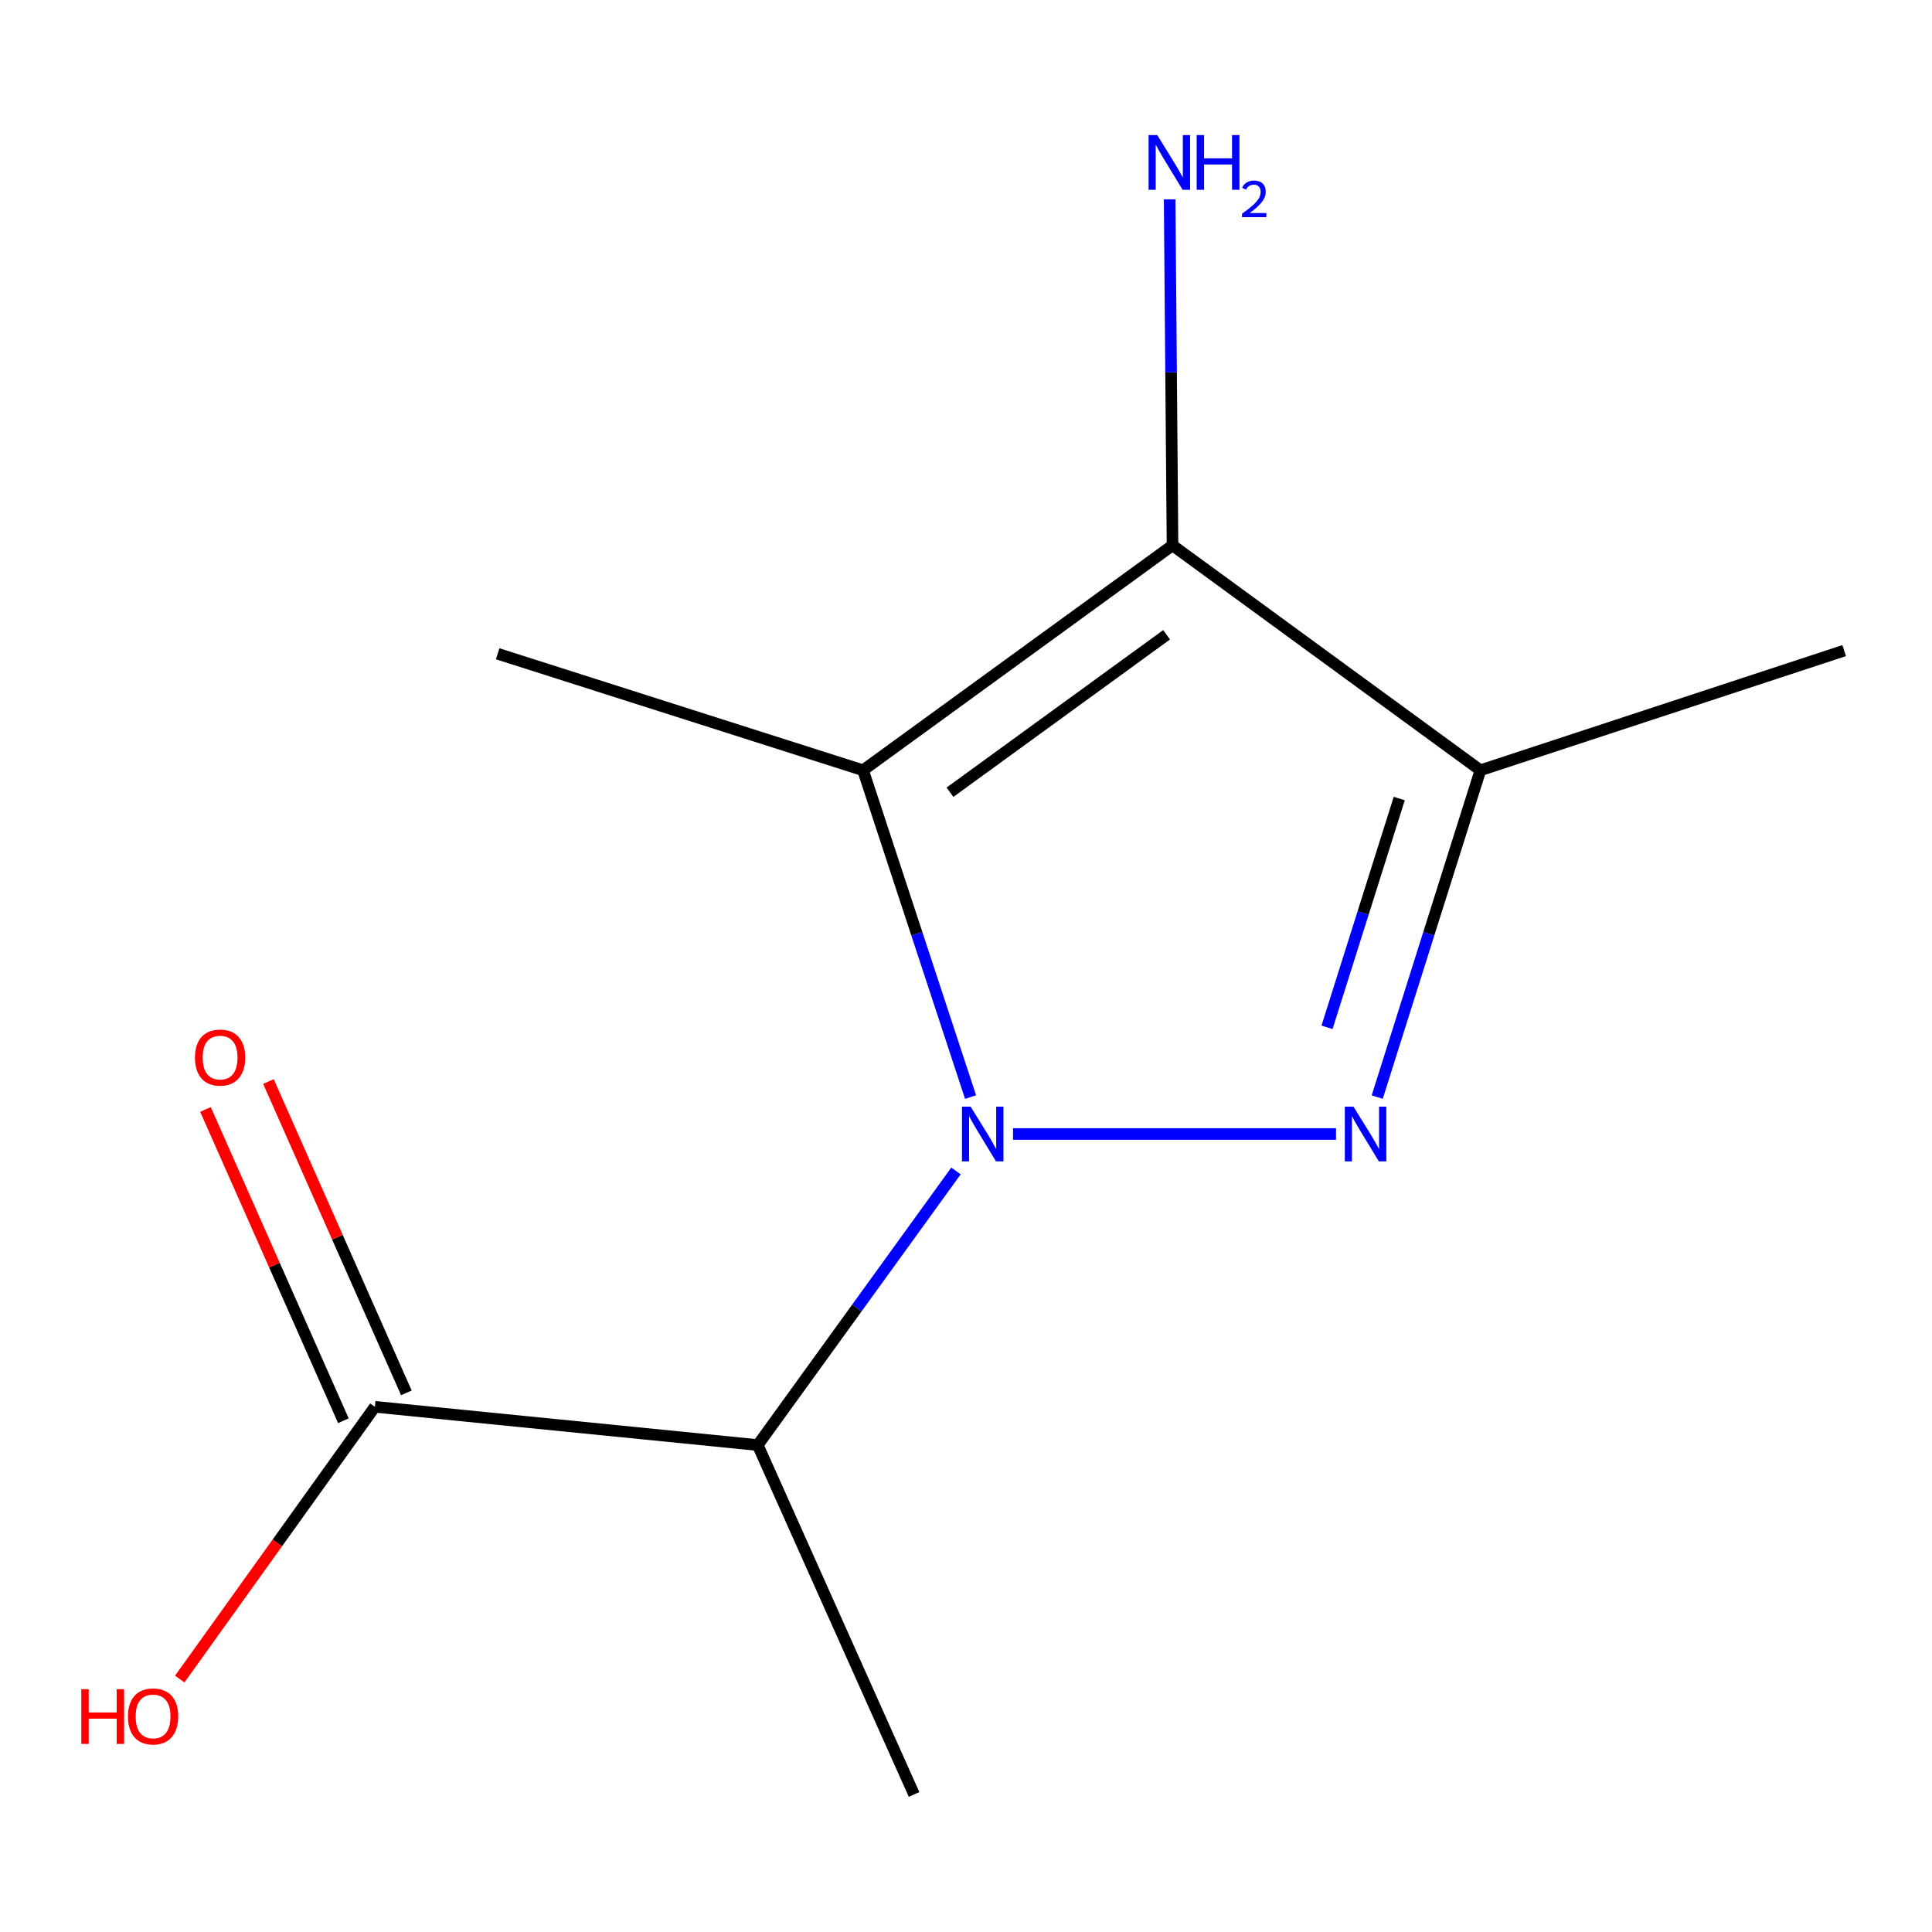 <?xml version='1.0' encoding='iso-8859-1'?>
<svg version='1.1' baseProfile='full'
              xmlns='http://www.w3.org/2000/svg'
                      xmlns:rdkit='http://www.rdkit.org/xml'
                      xmlns:xlink='http://www.w3.org/1999/xlink'
                  xml:space='preserve'
width='1000px' height='1000px' viewBox='0 0 1000 1000'>
<!-- END OF HEADER -->
<rect style='opacity:1.0;fill:#FFFFFF;stroke:none' width='1000' height='1000' x='0' y='0'> </rect>
<path class='bond-0' d='M 524.345,586.951 L 691.517,586.951' style='fill:none;fill-rule:evenodd;stroke:#0000FF;stroke-width:6px;stroke-linecap:butt;stroke-linejoin:miter;stroke-opacity:1' />
<path class='bond-1' d='M 502.362,567.837 L 474.538,483.261' style='fill:none;fill-rule:evenodd;stroke:#0000FF;stroke-width:6px;stroke-linecap:butt;stroke-linejoin:miter;stroke-opacity:1' />
<path class='bond-1' d='M 474.538,483.261 L 446.714,398.686' style='fill:none;fill-rule:evenodd;stroke:#000000;stroke-width:6px;stroke-linecap:butt;stroke-linejoin:miter;stroke-opacity:1' />
<path class='bond-4' d='M 494.817,606.079 L 443.511,677.021' style='fill:none;fill-rule:evenodd;stroke:#0000FF;stroke-width:6px;stroke-linecap:butt;stroke-linejoin:miter;stroke-opacity:1' />
<path class='bond-4' d='M 443.511,677.021 L 392.205,747.963' style='fill:none;fill-rule:evenodd;stroke:#000000;stroke-width:6px;stroke-linecap:butt;stroke-linejoin:miter;stroke-opacity:1' />
<path class='bond-3' d='M 712.848,567.856 L 739.554,483.271' style='fill:none;fill-rule:evenodd;stroke:#0000FF;stroke-width:6px;stroke-linecap:butt;stroke-linejoin:miter;stroke-opacity:1' />
<path class='bond-3' d='M 739.554,483.271 L 766.26,398.686' style='fill:none;fill-rule:evenodd;stroke:#000000;stroke-width:6px;stroke-linecap:butt;stroke-linejoin:miter;stroke-opacity:1' />
<path class='bond-3' d='M 686.862,531.746 L 705.556,472.537' style='fill:none;fill-rule:evenodd;stroke:#0000FF;stroke-width:6px;stroke-linecap:butt;stroke-linejoin:miter;stroke-opacity:1' />
<path class='bond-3' d='M 705.556,472.537 L 724.25,413.327' style='fill:none;fill-rule:evenodd;stroke:#000000;stroke-width:6px;stroke-linecap:butt;stroke-linejoin:miter;stroke-opacity:1' />
<path class='bond-2' d='M 446.714,398.686 L 606.893,282.26' style='fill:none;fill-rule:evenodd;stroke:#000000;stroke-width:6px;stroke-linecap:butt;stroke-linejoin:miter;stroke-opacity:1' />
<path class='bond-2' d='M 491.703,410.062 L 603.828,328.564' style='fill:none;fill-rule:evenodd;stroke:#000000;stroke-width:6px;stroke-linecap:butt;stroke-linejoin:miter;stroke-opacity:1' />
<path class='bond-8' d='M 446.714,398.686 L 257.597,338.393' style='fill:none;fill-rule:evenodd;stroke:#000000;stroke-width:6px;stroke-linecap:butt;stroke-linejoin:miter;stroke-opacity:1' />
<path class='bond-6' d='M 606.893,282.26 L 606.15,192.724' style='fill:none;fill-rule:evenodd;stroke:#000000;stroke-width:6px;stroke-linecap:butt;stroke-linejoin:miter;stroke-opacity:1' />
<path class='bond-6' d='M 606.15,192.724 L 605.408,103.187' style='fill:none;fill-rule:evenodd;stroke:#0000FF;stroke-width:6px;stroke-linecap:butt;stroke-linejoin:miter;stroke-opacity:1' />
<path class='bond-12' d='M 606.893,282.26 L 766.26,398.686' style='fill:none;fill-rule:evenodd;stroke:#000000;stroke-width:6px;stroke-linecap:butt;stroke-linejoin:miter;stroke-opacity:1' />
<path class='bond-10' d='M 766.26,398.686 L 954.545,336.75' style='fill:none;fill-rule:evenodd;stroke:#000000;stroke-width:6px;stroke-linecap:butt;stroke-linejoin:miter;stroke-opacity:1' />
<path class='bond-5' d='M 392.205,747.963 L 194.036,728.156' style='fill:none;fill-rule:evenodd;stroke:#000000;stroke-width:6px;stroke-linecap:butt;stroke-linejoin:miter;stroke-opacity:1' />
<path class='bond-11' d='M 392.205,747.963 L 473.117,928.8' style='fill:none;fill-rule:evenodd;stroke:#000000;stroke-width:6px;stroke-linecap:butt;stroke-linejoin:miter;stroke-opacity:1' />
<path class='bond-7' d='M 210.334,720.935 L 174.64,640.368' style='fill:none;fill-rule:evenodd;stroke:#000000;stroke-width:6px;stroke-linecap:butt;stroke-linejoin:miter;stroke-opacity:1' />
<path class='bond-7' d='M 174.64,640.368 L 138.945,559.802' style='fill:none;fill-rule:evenodd;stroke:#FF0000;stroke-width:6px;stroke-linecap:butt;stroke-linejoin:miter;stroke-opacity:1' />
<path class='bond-7' d='M 177.738,735.376 L 142.043,654.81' style='fill:none;fill-rule:evenodd;stroke:#000000;stroke-width:6px;stroke-linecap:butt;stroke-linejoin:miter;stroke-opacity:1' />
<path class='bond-7' d='M 142.043,654.81 L 106.349,574.243' style='fill:none;fill-rule:evenodd;stroke:#FF0000;stroke-width:6px;stroke-linecap:butt;stroke-linejoin:miter;stroke-opacity:1' />
<path class='bond-9' d='M 194.036,728.156 L 143.533,798.622' style='fill:none;fill-rule:evenodd;stroke:#000000;stroke-width:6px;stroke-linecap:butt;stroke-linejoin:miter;stroke-opacity:1' />
<path class='bond-9' d='M 143.533,798.622 L 93.029,869.088' style='fill:none;fill-rule:evenodd;stroke:#FF0000;stroke-width:6px;stroke-linecap:butt;stroke-linejoin:miter;stroke-opacity:1' />
<path  class='atom-0' d='M 502.39 572.791
L 511.67 587.791
Q 512.59 589.271, 514.07 591.951
Q 515.55 594.631, 515.63 594.791
L 515.63 572.791
L 519.39 572.791
L 519.39 601.111
L 515.51 601.111
L 505.55 584.711
Q 504.39 582.791, 503.15 580.591
Q 501.95 578.391, 501.59 577.711
L 501.59 601.111
L 497.91 601.111
L 497.91 572.791
L 502.39 572.791
' fill='#0000FF'/>
<path  class='atom-1' d='M 700.559 572.791
L 709.839 587.791
Q 710.759 589.271, 712.239 591.951
Q 713.719 594.631, 713.799 594.791
L 713.799 572.791
L 717.559 572.791
L 717.559 601.111
L 713.679 601.111
L 703.719 584.711
Q 702.559 582.791, 701.319 580.591
Q 700.119 578.391, 699.759 577.711
L 699.759 601.111
L 696.079 601.111
L 696.079 572.791
L 700.559 572.791
' fill='#0000FF'/>
<path  class='atom-7' d='M 598.989 69.912
L 608.269 84.912
Q 609.189 86.392, 610.669 89.072
Q 612.149 91.752, 612.229 91.912
L 612.229 69.912
L 615.989 69.912
L 615.989 98.232
L 612.109 98.232
L 602.149 81.832
Q 600.989 79.912, 599.749 77.712
Q 598.549 75.512, 598.189 74.832
L 598.189 98.232
L 594.509 98.232
L 594.509 69.912
L 598.989 69.912
' fill='#0000FF'/>
<path  class='atom-7' d='M 619.389 69.912
L 623.229 69.912
L 623.229 81.952
L 637.709 81.952
L 637.709 69.912
L 641.549 69.912
L 641.549 98.232
L 637.709 98.232
L 637.709 85.152
L 623.229 85.152
L 623.229 98.232
L 619.389 98.232
L 619.389 69.912
' fill='#0000FF'/>
<path  class='atom-7' d='M 642.922 97.238
Q 643.608 95.469, 645.245 94.493
Q 646.882 93.489, 649.152 93.489
Q 651.977 93.489, 653.561 95.02
Q 655.145 96.552, 655.145 99.271
Q 655.145 102.043, 653.086 104.63
Q 651.053 107.217, 646.829 110.28
L 655.462 110.28
L 655.462 112.392
L 642.869 112.392
L 642.869 110.623
Q 646.354 108.141, 648.413 106.293
Q 650.499 104.445, 651.502 102.782
Q 652.505 101.119, 652.505 99.403
Q 652.505 97.608, 651.607 96.605
Q 650.71 95.601, 649.152 95.601
Q 647.647 95.601, 646.644 96.209
Q 645.641 96.816, 644.928 98.162
L 642.922 97.238
' fill='#0000FF'/>
<path  class='atom-8' d='M 100.917 547.398
Q 100.917 540.598, 104.277 536.798
Q 107.637 532.998, 113.917 532.998
Q 120.197 532.998, 123.557 536.798
Q 126.917 540.598, 126.917 547.398
Q 126.917 554.278, 123.517 558.198
Q 120.117 562.078, 113.917 562.078
Q 107.677 562.078, 104.277 558.198
Q 100.917 554.318, 100.917 547.398
M 113.917 558.878
Q 118.237 558.878, 120.557 555.998
Q 122.917 553.078, 122.917 547.398
Q 122.917 541.838, 120.557 539.038
Q 118.237 536.198, 113.917 536.198
Q 109.597 536.198, 107.237 538.998
Q 104.917 541.798, 104.917 547.398
Q 104.917 553.118, 107.237 555.998
Q 109.597 558.878, 113.917 558.878
' fill='#FF0000'/>
<path  class='atom-10' d='M 42.075 874.335
L 45.915 874.335
L 45.915 886.375
L 60.395 886.375
L 60.395 874.335
L 64.235 874.335
L 64.235 902.655
L 60.395 902.655
L 60.395 889.575
L 45.915 889.575
L 45.915 902.655
L 42.075 902.655
L 42.075 874.335
' fill='#FF0000'/>
<path  class='atom-10' d='M 66.235 888.415
Q 66.235 881.615, 69.595 877.815
Q 72.955 874.015, 79.235 874.015
Q 85.515 874.015, 88.875 877.815
Q 92.235 881.615, 92.235 888.415
Q 92.235 895.295, 88.835 899.215
Q 85.435 903.095, 79.235 903.095
Q 72.995 903.095, 69.595 899.215
Q 66.235 895.335, 66.235 888.415
M 79.235 899.895
Q 83.555 899.895, 85.875 897.015
Q 88.235 894.095, 88.235 888.415
Q 88.235 882.855, 85.875 880.055
Q 83.555 877.215, 79.235 877.215
Q 74.915 877.215, 72.555 880.015
Q 70.235 882.815, 70.235 888.415
Q 70.235 894.135, 72.555 897.015
Q 74.915 899.895, 79.235 899.895
' fill='#FF0000'/>
</svg>
